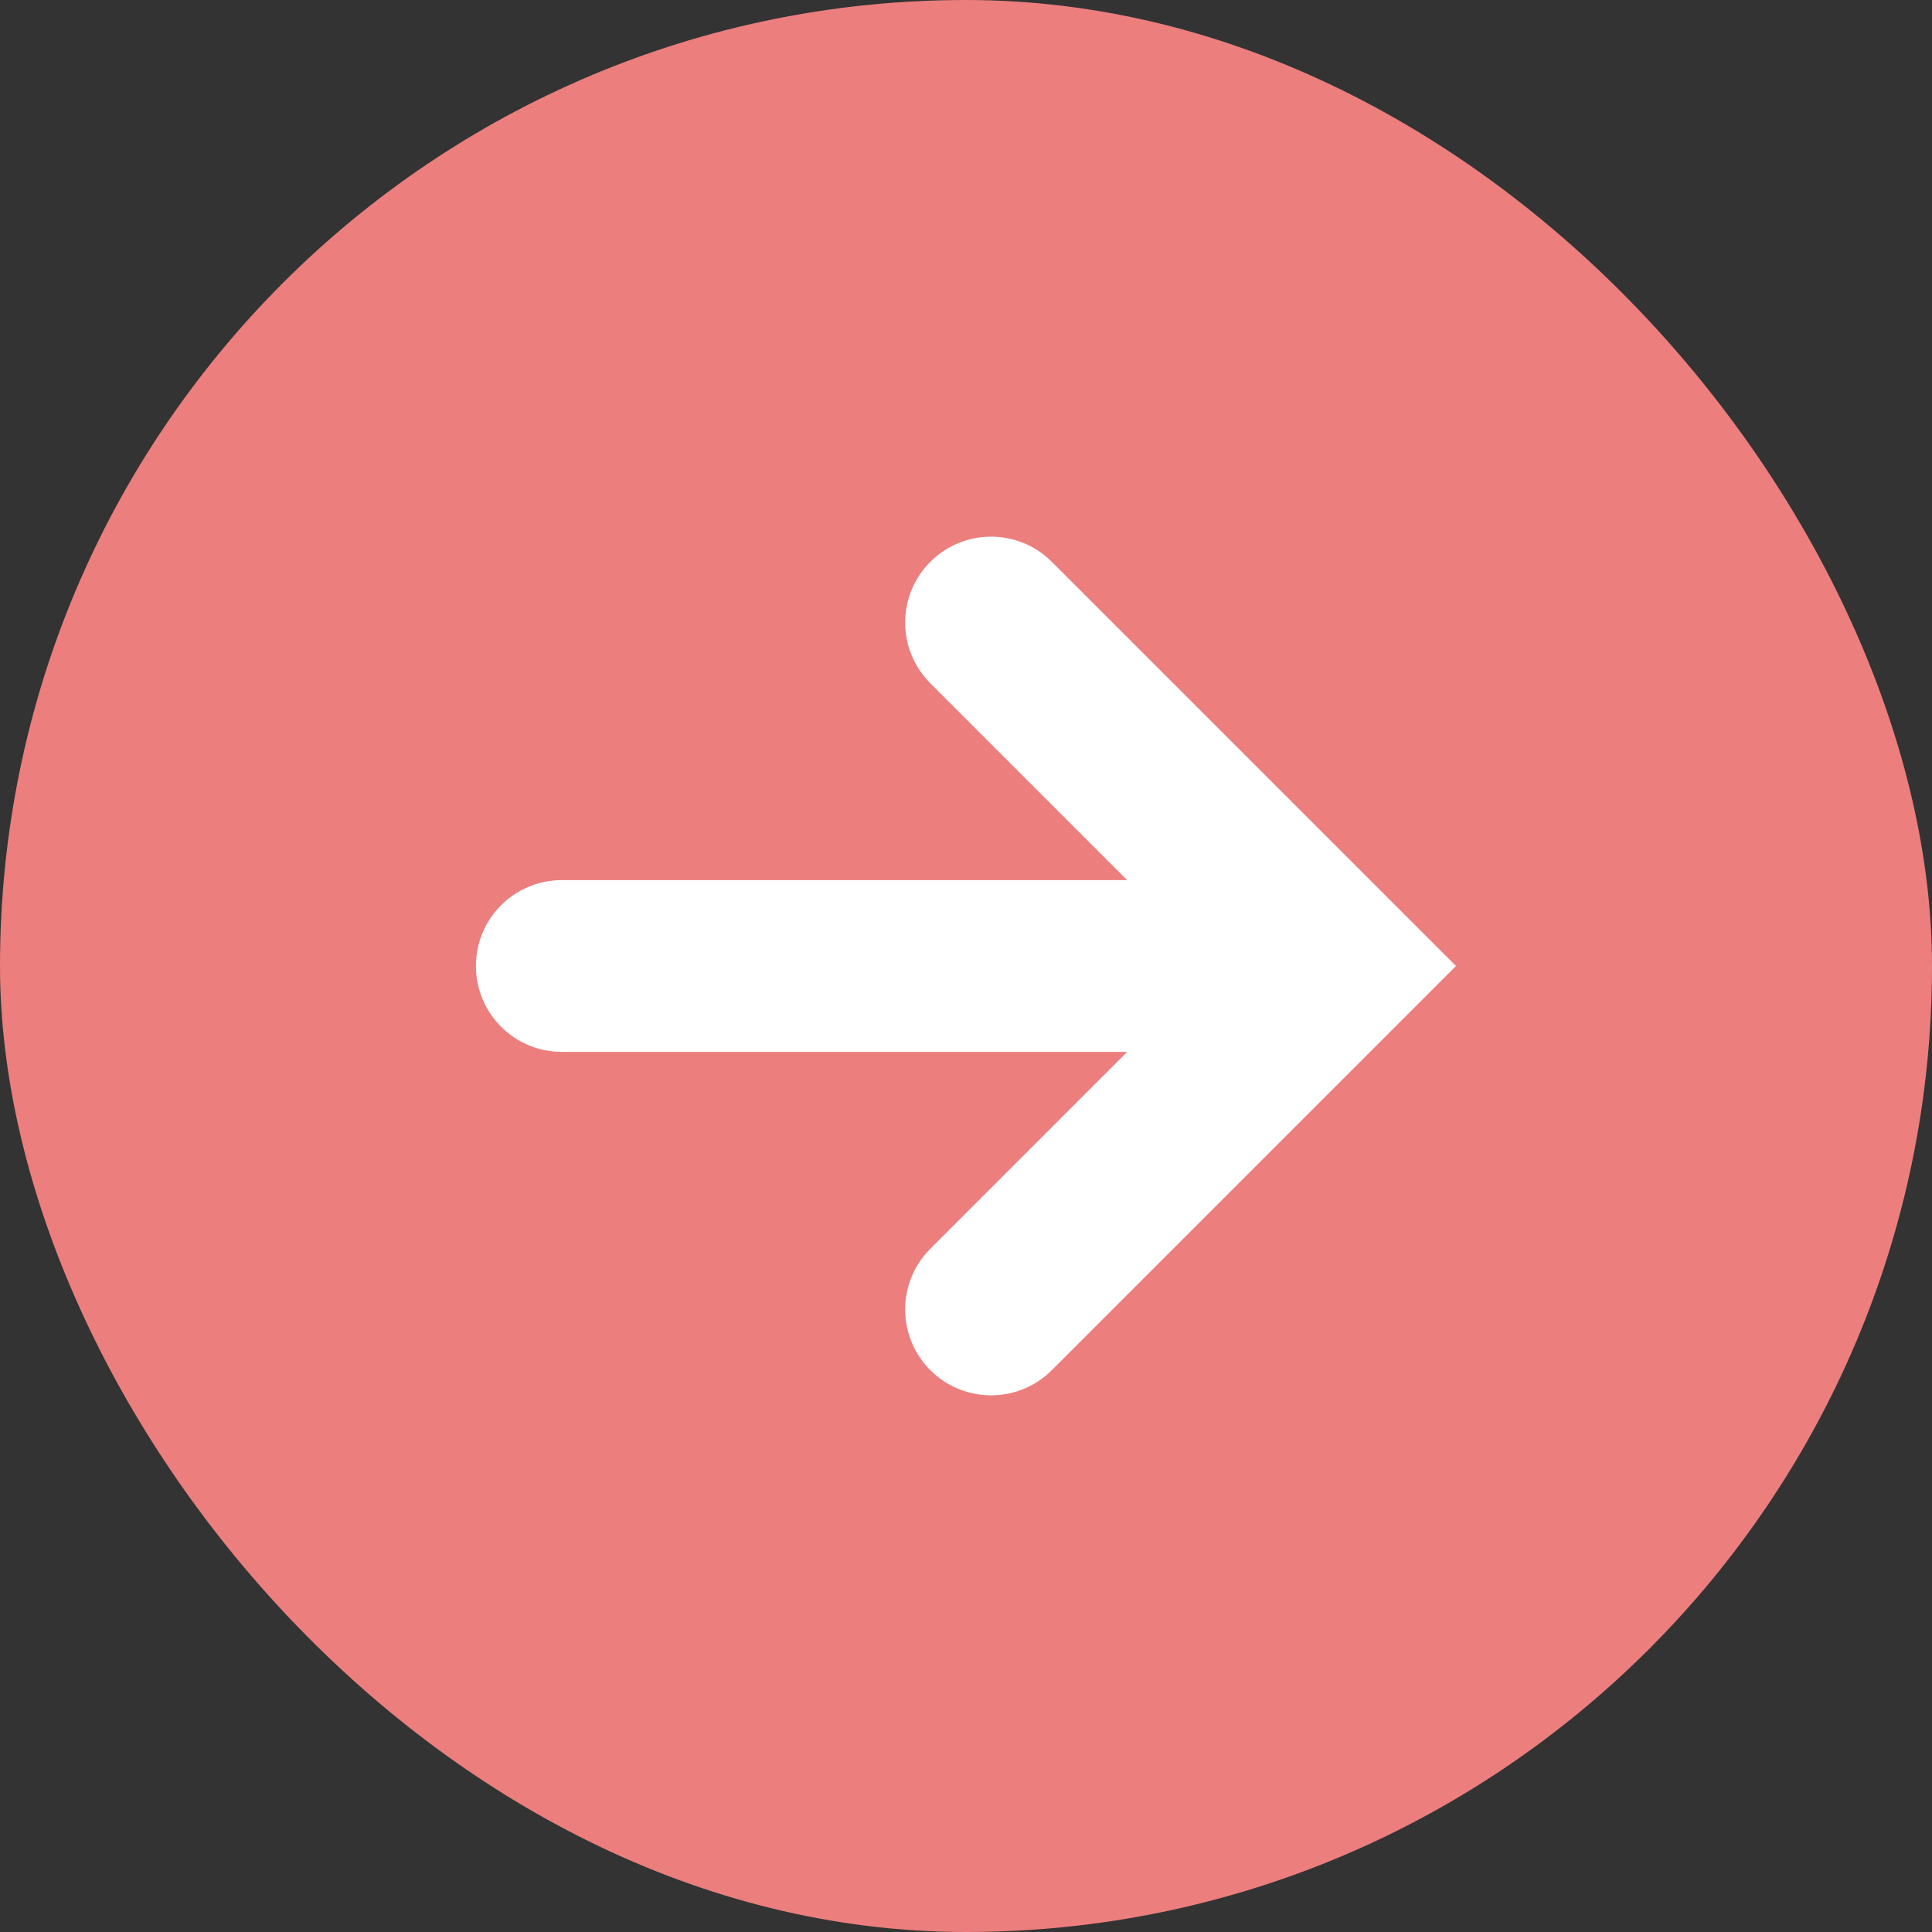 <?xml version="1.0" encoding="UTF-8"?>
<svg xmlns="http://www.w3.org/2000/svg" width="18" height="18" viewBox="0 0 18 18" fill="none">
  <rect x="0" y="0" width="18" height="18" fill="#333333" stroke="none"/>
  <rect width="18" height="18" rx="9" fill="#EC7E7E"></rect>
  <path d="M9.799 5.234C9.487 4.922 8.98 4.922 8.668 5.234C8.355 5.547 8.355 6.053 8.668 6.366L10.502 8.2H5.234C4.792 8.2 4.434 8.558 4.434 9C4.434 9.442 4.792 9.8 5.234 9.8H10.502L8.668 11.634C8.355 11.947 8.355 12.453 8.668 12.766C8.98 13.078 9.487 13.078 9.799 12.766L13.565 9L9.799 5.234Z" fill="white"></path>
</svg>
